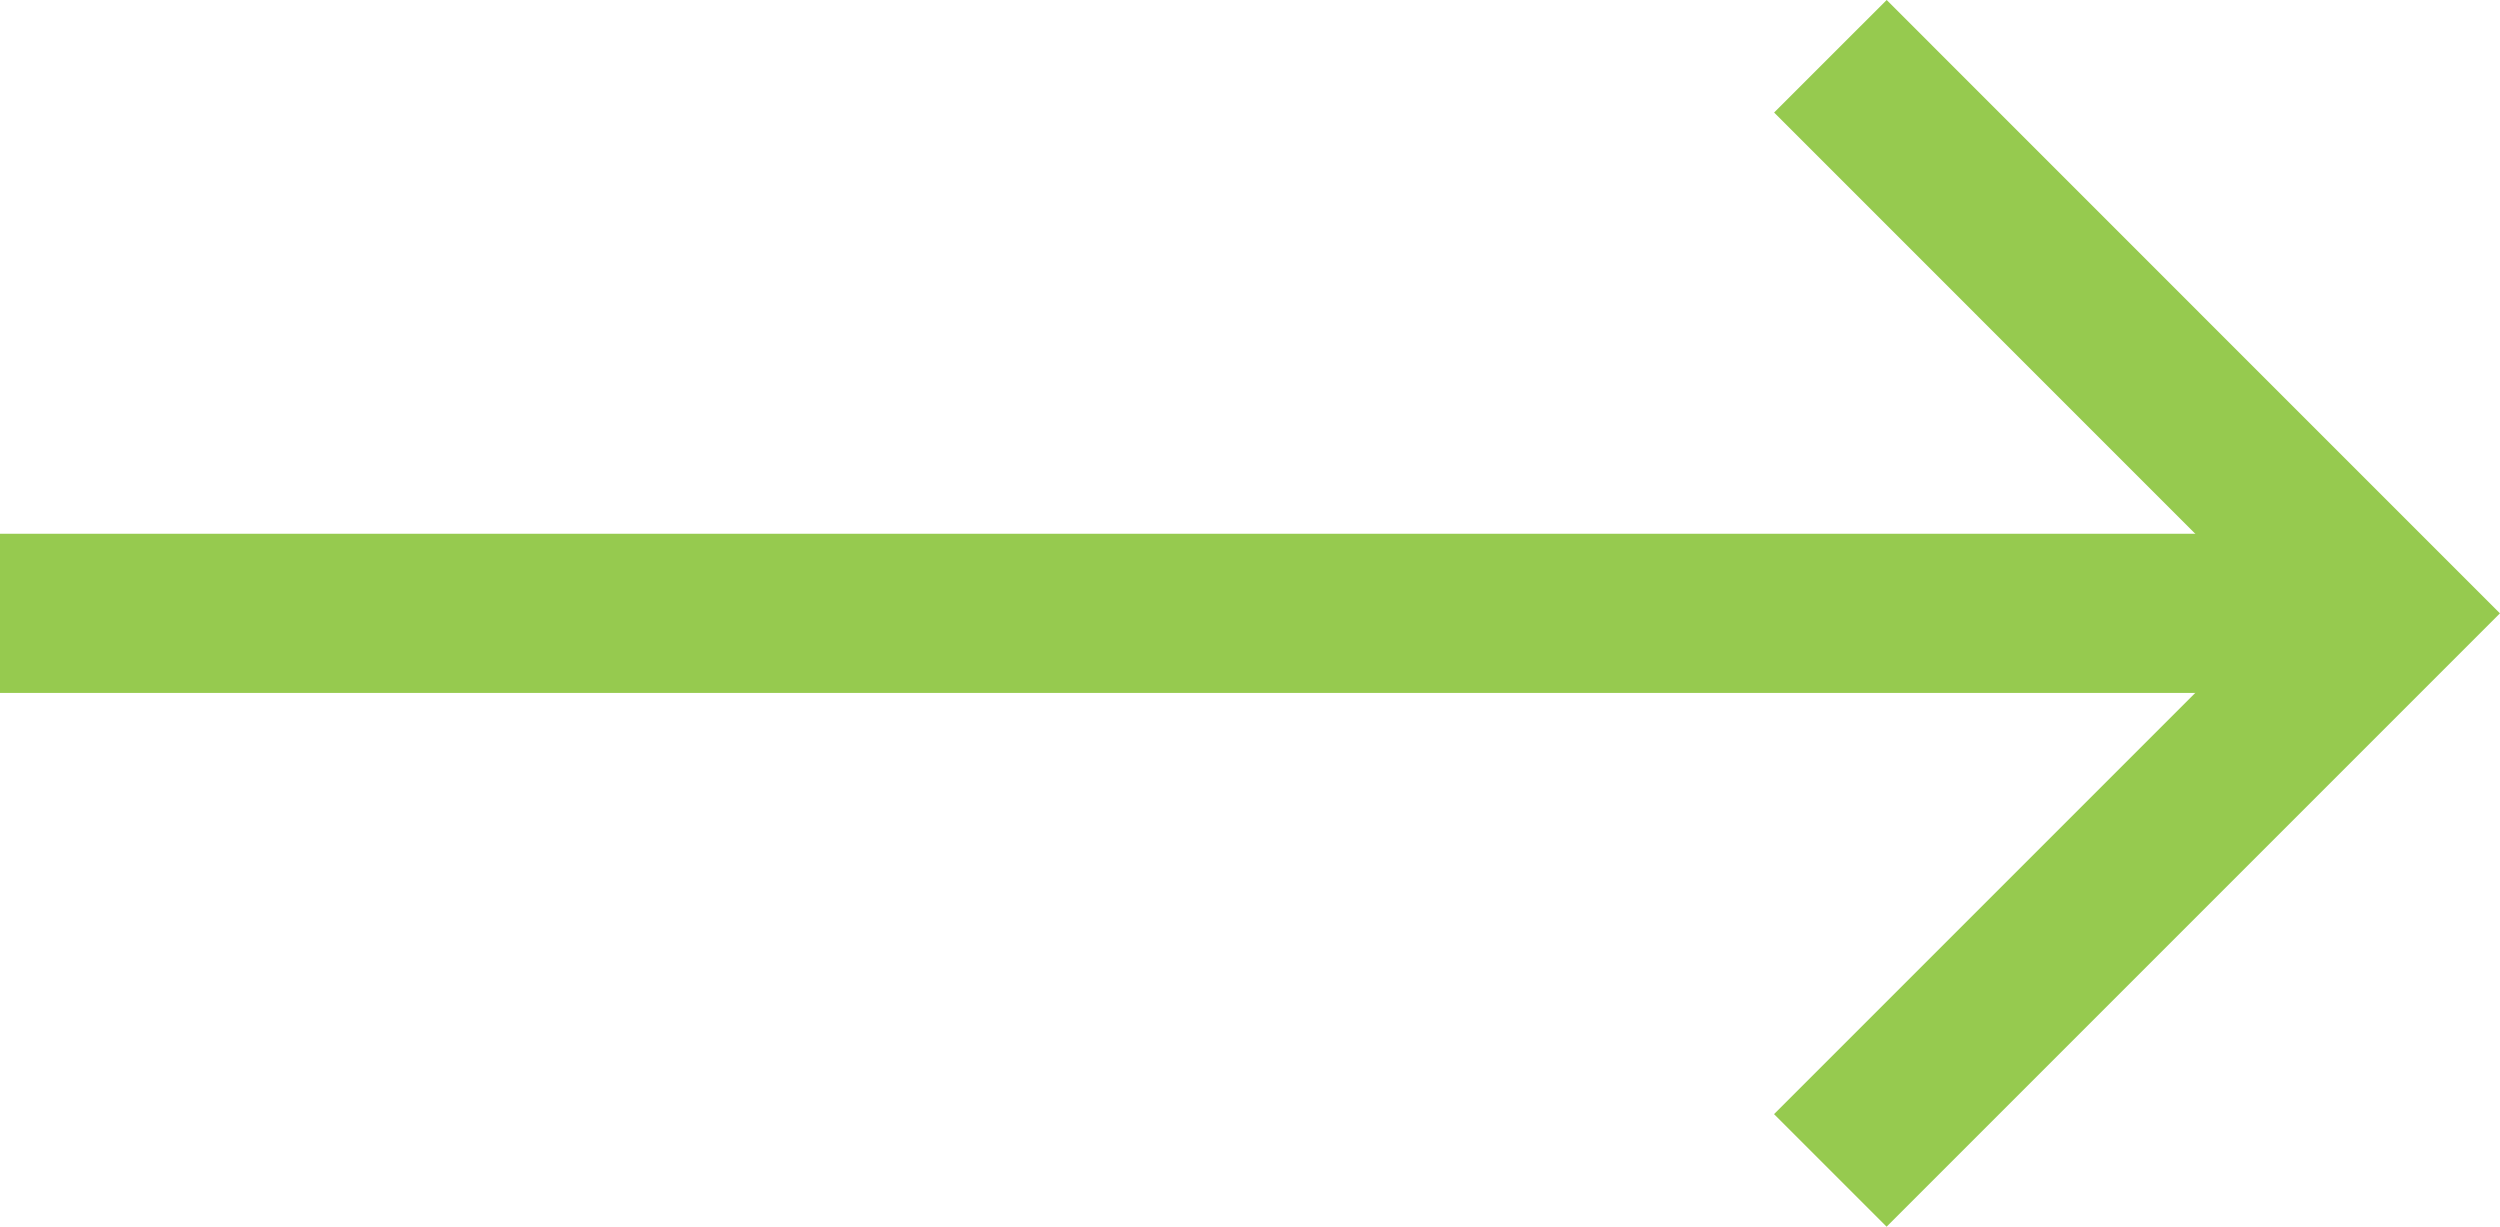 <svg xmlns="http://www.w3.org/2000/svg" width="31.414" height="15.414">
  <g data-name="Group 204">
    <g data-name="Group 78">
      <path fill="rgba(255,255,255,0)" stroke="#96ca4f" stroke-miterlimit="10" stroke-width="2" d="m23 .707 3.937 3.938 3.062 3.062-7 7" data-name="Path 37"/>
    </g>
  </g>
  <path fill="none" stroke="#96ca4f" stroke-width="2" d="M0 7.707h30" data-name="Line 19"/>
</svg>